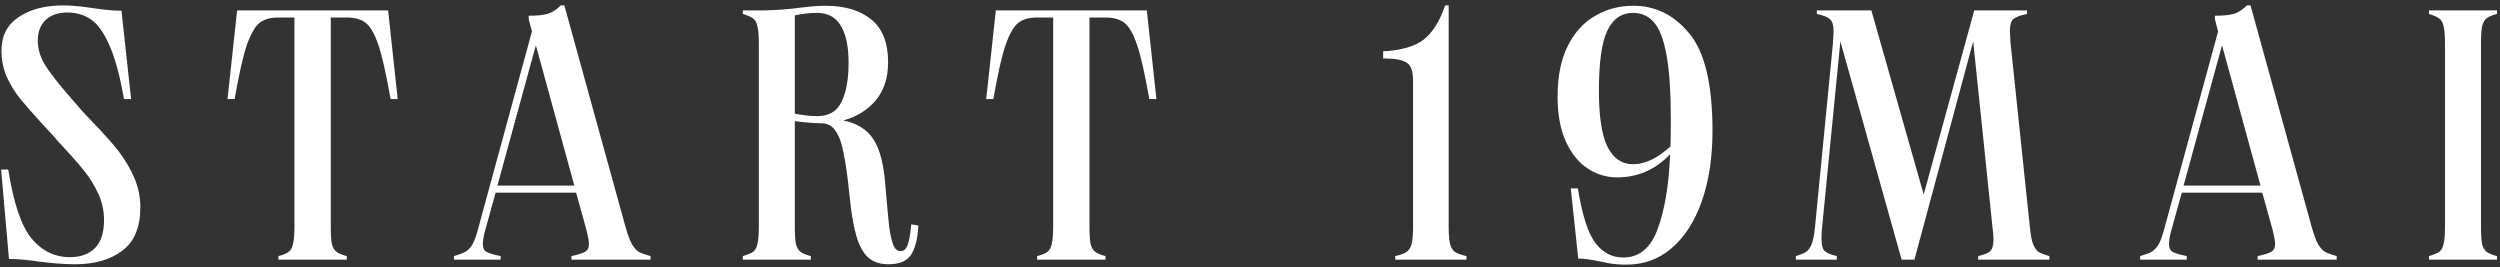 <?xml version="1.0" encoding="UTF-8"?> <svg xmlns="http://www.w3.org/2000/svg" width="337" height="36" viewBox="0 0 337 36" fill="none"><rect x="0" y="0" width="337" height="36" fill="#333333" stroke="none"/><path d="M1.112 22.856C1.816 27.336 2.856 30.424 4.232 32.12C5.64 33.816 7.368 34.664 9.416 34.664C10.888 34.664 12.024 34.248 12.824 33.416C13.624 32.584 14.024 31.336 14.024 29.672C14.024 28.424 13.768 27.24 13.256 26.12C12.744 25 12.088 23.944 11.288 22.952C10.488 21.96 9.368 20.696 7.928 19.16C7.896 19.128 7.528 18.712 6.824 17.912L5.576 16.568C4.296 15.16 3.304 14.024 2.6 13.16C1.928 12.296 1.352 11.336 0.872 10.28C0.424 9.192 0.2 8.04 0.2 6.824C0.2 4.84 0.968 3.336 2.504 2.312C4.04 1.256 6.072 0.728 8.6 0.728C9.624 0.728 10.968 0.856 12.632 1.112C12.856 1.144 13.352 1.208 14.12 1.304C14.888 1.4 15.64 1.448 16.376 1.448L17.672 13.352H16.712C16.168 10.216 15.512 7.8 14.744 6.104C14.008 4.408 13.192 3.256 12.296 2.648C11.4 2.008 10.328 1.688 9.08 1.688C7.832 1.688 6.856 2.024 6.152 2.696C5.448 3.368 5.096 4.296 5.096 5.48C5.096 6.696 5.48 7.88 6.248 9.032C7.016 10.184 8.216 11.688 9.848 13.544L11.048 14.936C12.872 16.824 14.264 18.328 15.224 19.448C16.216 20.568 17.08 21.864 17.816 23.336C18.552 24.808 18.92 26.344 18.92 27.944C18.92 30.632 18.104 32.584 16.472 33.8C14.872 35.016 12.744 35.624 10.088 35.624C8.744 35.624 7.08 35.496 5.096 35.24C3.592 35.016 2.296 34.904 1.208 34.904L0.152 22.856H1.112ZM53.612 13.352H52.652C52.076 10.056 51.532 7.64 51.02 6.104C50.508 4.568 49.932 3.56 49.292 3.08C48.684 2.6 47.836 2.36 46.748 2.36H44.588V30.488C44.588 31.576 44.636 32.376 44.732 32.888C44.86 33.368 45.068 33.72 45.356 33.944C45.644 34.168 46.108 34.36 46.748 34.52V35H37.532V34.52C38.172 34.36 38.636 34.168 38.924 33.944C39.212 33.72 39.404 33.368 39.5 32.888C39.628 32.376 39.692 31.576 39.692 30.488V2.36H37.532C36.444 2.36 35.596 2.6 34.988 3.08C34.38 3.56 33.804 4.568 33.26 6.104C32.748 7.64 32.204 10.056 31.628 13.352H30.668L31.964 1.4H52.316L53.612 13.352ZM65.515 30.632C65.227 31.624 65.083 32.376 65.083 32.888C65.083 33.4 65.243 33.752 65.563 33.944C65.915 34.136 66.555 34.328 67.483 34.52V35H61.195V34.52C61.867 34.328 62.379 34.136 62.731 33.944C63.083 33.752 63.403 33.416 63.691 32.936C63.979 32.424 64.251 31.656 64.507 30.632L71.707 4.232L71.275 2.6V2.12C72.363 2.12 73.195 2.04 73.771 1.88C74.379 1.72 74.987 1.336 75.595 0.728H76.075L84.331 30.632C84.619 31.656 84.907 32.424 85.195 32.936C85.483 33.416 85.787 33.752 86.107 33.944C86.459 34.136 86.987 34.328 87.691 34.52V35H77.035V34.52C77.931 34.328 78.539 34.136 78.859 33.944C79.211 33.752 79.387 33.4 79.387 32.888C79.387 32.44 79.243 31.688 78.955 30.632L77.659 25.976H66.811L65.515 30.632ZM77.419 25.016L72.235 6.104L67.051 25.016H77.419ZM100.133 34.52C100.773 34.328 101.237 34.136 101.525 33.944C101.813 33.72 102.005 33.368 102.101 32.888C102.229 32.376 102.293 31.576 102.293 30.488V5.912C102.293 4.824 102.229 4.04 102.101 3.56C102.005 3.048 101.813 2.696 101.525 2.504C101.237 2.28 100.773 2.072 100.133 1.88V1.4H102.965C104.757 1.368 106.437 1.24 108.005 1.016C108.293 0.984 108.757 0.936 109.397 0.872C110.069 0.808 110.693 0.776 111.269 0.776C113.861 0.776 115.909 1.384 117.413 2.6C118.949 3.816 119.717 5.752 119.717 8.408C119.717 10.488 119.157 12.2 118.037 13.544C116.917 14.856 115.461 15.752 113.669 16.232C115.525 16.616 116.869 17.448 117.701 18.728C118.565 19.976 119.109 22.008 119.333 24.824C119.557 27.512 119.733 29.432 119.861 30.584C120.021 31.704 120.213 32.536 120.437 33.08C120.661 33.592 120.981 33.848 121.397 33.848C121.813 33.848 122.117 33.608 122.309 33.128C122.533 32.616 122.709 31.656 122.837 30.248L123.797 30.392C123.701 32.184 123.365 33.512 122.789 34.376C122.213 35.208 121.205 35.624 119.765 35.624C118.645 35.624 117.733 35.32 117.029 34.712C116.357 34.104 115.829 33.144 115.445 31.832C115.061 30.52 114.757 28.744 114.533 26.504C114.277 23.944 114.005 21.992 113.717 20.648C113.461 19.272 113.093 18.264 112.613 17.624C112.165 16.952 111.541 16.616 110.741 16.616H110.693C109.765 16.616 108.581 16.52 107.141 16.328V30.488C107.141 31.576 107.189 32.376 107.285 32.888C107.413 33.368 107.621 33.72 107.909 33.944C108.197 34.168 108.661 34.36 109.301 34.52V35H100.133V34.52ZM107.141 15.32C108.261 15.544 109.269 15.656 110.165 15.656C111.733 15.656 112.821 15.016 113.429 13.736C114.069 12.456 114.389 10.696 114.389 8.456C114.389 6.248 114.037 4.584 113.333 3.464C112.661 2.312 111.589 1.736 110.117 1.736C109.157 1.736 108.165 1.848 107.141 2.072V15.32ZM155.886 13.352H154.926C154.35 10.056 153.806 7.64 153.294 6.104C152.782 4.568 152.206 3.56 151.566 3.08C150.958 2.6 150.11 2.36 149.022 2.36H146.862V30.488C146.862 31.576 146.91 32.376 147.006 32.888C147.134 33.368 147.342 33.72 147.63 33.944C147.918 34.168 148.382 34.36 149.022 34.52V35H139.806V34.52C140.446 34.36 140.91 34.168 141.198 33.944C141.486 33.72 141.678 33.368 141.774 32.888C141.902 32.376 141.966 31.576 141.966 30.488V2.36H139.806C138.718 2.36 137.87 2.6 137.262 3.08C136.654 3.56 136.078 4.568 135.534 6.104C135.022 7.64 134.478 10.056 133.902 13.352H132.942L134.238 1.4H154.59L155.886 13.352ZM186.448 6.92C188.88 6.792 190.704 6.264 191.92 5.336C193.136 4.376 194.096 2.84 194.8 0.728H195.28V30.488C195.28 31.576 195.344 32.376 195.472 32.888C195.6 33.368 195.808 33.72 196.096 33.944C196.416 34.168 196.944 34.36 197.68 34.52V35H188.08V34.52C188.816 34.36 189.328 34.168 189.616 33.944C189.936 33.72 190.16 33.368 190.288 32.888C190.416 32.376 190.48 31.576 190.48 30.488V11C190.48 10.168 190.384 9.544 190.192 9.128C190 8.68 189.616 8.36 189.04 8.168C188.464 7.976 187.6 7.88 186.448 7.88V6.92ZM230.844 17.624C230.844 21.208 230.364 24.376 229.404 27.128C228.444 29.848 227.084 31.96 225.324 33.464C223.596 34.936 221.58 35.672 219.276 35.672C218.348 35.672 217.532 35.608 216.828 35.48C216.156 35.352 215.772 35.272 215.676 35.24C214.46 34.984 213.484 34.856 212.748 34.856L211.74 25.4H212.7C213.276 28.984 214.06 31.432 215.052 32.744C216.044 34.056 217.292 34.712 218.796 34.712C220.972 34.712 222.524 33.432 223.452 30.872C224.412 28.28 224.972 24.92 225.132 20.792C223.148 22.872 220.764 23.912 217.98 23.912C216.604 23.912 215.308 23.528 214.092 22.76C212.876 21.992 211.884 20.792 211.116 19.16C210.348 17.528 209.964 15.48 209.964 13.016C209.964 10.264 210.428 7.976 211.356 6.152C212.284 4.328 213.516 2.984 215.052 2.12C216.588 1.224 218.3 0.776 220.188 0.776C223.164 0.776 225.676 2.024 227.724 4.52C229.804 7.016 230.844 11.384 230.844 17.624ZM215.532 12.248C215.532 15.672 215.916 18.184 216.684 19.784C217.484 21.352 218.636 22.136 220.14 22.136C221.74 22.136 223.42 21.336 225.18 19.736C225.212 18.936 225.228 17.752 225.228 16.184C225.228 12.472 225.036 9.56 224.652 7.448C224.268 5.336 223.708 3.864 222.972 3.032C222.236 2.168 221.292 1.736 220.14 1.736C218.572 1.736 217.404 2.552 216.636 4.184C215.9 5.784 215.532 8.472 215.532 12.248ZM248.082 5.576L245.634 30.488C245.57 30.968 245.538 31.544 245.538 32.216C245.538 32.984 245.666 33.512 245.922 33.8C246.21 34.088 246.77 34.328 247.602 34.52V35H242.082V34.52C242.722 34.328 243.186 34.136 243.474 33.944C243.794 33.72 244.05 33.352 244.242 32.84C244.434 32.328 244.578 31.544 244.674 30.488L247.074 5.912C247.138 5.016 247.17 4.456 247.17 4.232C247.17 3.432 247.01 2.888 246.69 2.6C246.402 2.312 245.81 2.072 244.914 1.88V1.4H252.258L259.314 26.216L266.13 1.4H273.234V1.88C272.306 2.072 271.682 2.312 271.362 2.6C271.074 2.888 270.93 3.432 270.93 4.232C270.93 4.424 270.962 4.968 271.026 5.864L273.618 30.536C273.714 31.592 273.858 32.376 274.05 32.888C274.242 33.368 274.482 33.72 274.77 33.944C275.09 34.136 275.586 34.328 276.258 34.52V35H266.658V34.52C267.49 34.328 268.034 34.104 268.29 33.848C268.578 33.56 268.722 33.032 268.722 32.264C268.722 31.816 268.674 31.24 268.578 30.536L265.986 5.576L258.066 35H256.338L248.082 5.576ZM292.81 30.632C292.522 31.624 292.378 32.376 292.378 32.888C292.378 33.4 292.538 33.752 292.858 33.944C293.21 34.136 293.85 34.328 294.778 34.52V35H288.49V34.52C289.162 34.328 289.674 34.136 290.026 33.944C290.378 33.752 290.698 33.416 290.986 32.936C291.274 32.424 291.546 31.656 291.802 30.632L299.002 4.232L298.57 2.6V2.12C299.658 2.12 300.49 2.04 301.066 1.88C301.674 1.72 302.282 1.336 302.89 0.728H303.37L311.626 30.632C311.914 31.656 312.202 32.424 312.49 32.936C312.778 33.416 313.082 33.752 313.402 33.944C313.754 34.136 314.282 34.328 314.986 34.52V35H304.33V34.52C305.226 34.328 305.834 34.136 306.154 33.944C306.506 33.752 306.682 33.4 306.682 32.888C306.682 32.44 306.538 31.688 306.25 30.632L304.954 25.976H294.106L292.81 30.632ZM304.714 25.016L299.53 6.104L294.346 25.016H304.714ZM329.588 5.912C329.588 4.824 329.524 4.04 329.396 3.56C329.3 3.048 329.108 2.696 328.82 2.504C328.532 2.28 328.068 2.072 327.428 1.88V1.4H336.596V1.88C335.956 2.04 335.492 2.232 335.204 2.456C334.916 2.68 334.708 3.048 334.58 3.56C334.484 4.04 334.436 4.824 334.436 5.912V30.488C334.436 31.576 334.484 32.376 334.58 32.888C334.708 33.368 334.916 33.72 335.204 33.944C335.492 34.168 335.956 34.36 336.596 34.52V35H327.428V34.52C328.068 34.328 328.532 34.136 328.82 33.944C329.108 33.72 329.3 33.368 329.396 32.888C329.524 32.376 329.588 31.576 329.588 30.488V5.912Z" fill="white"></path></svg> 